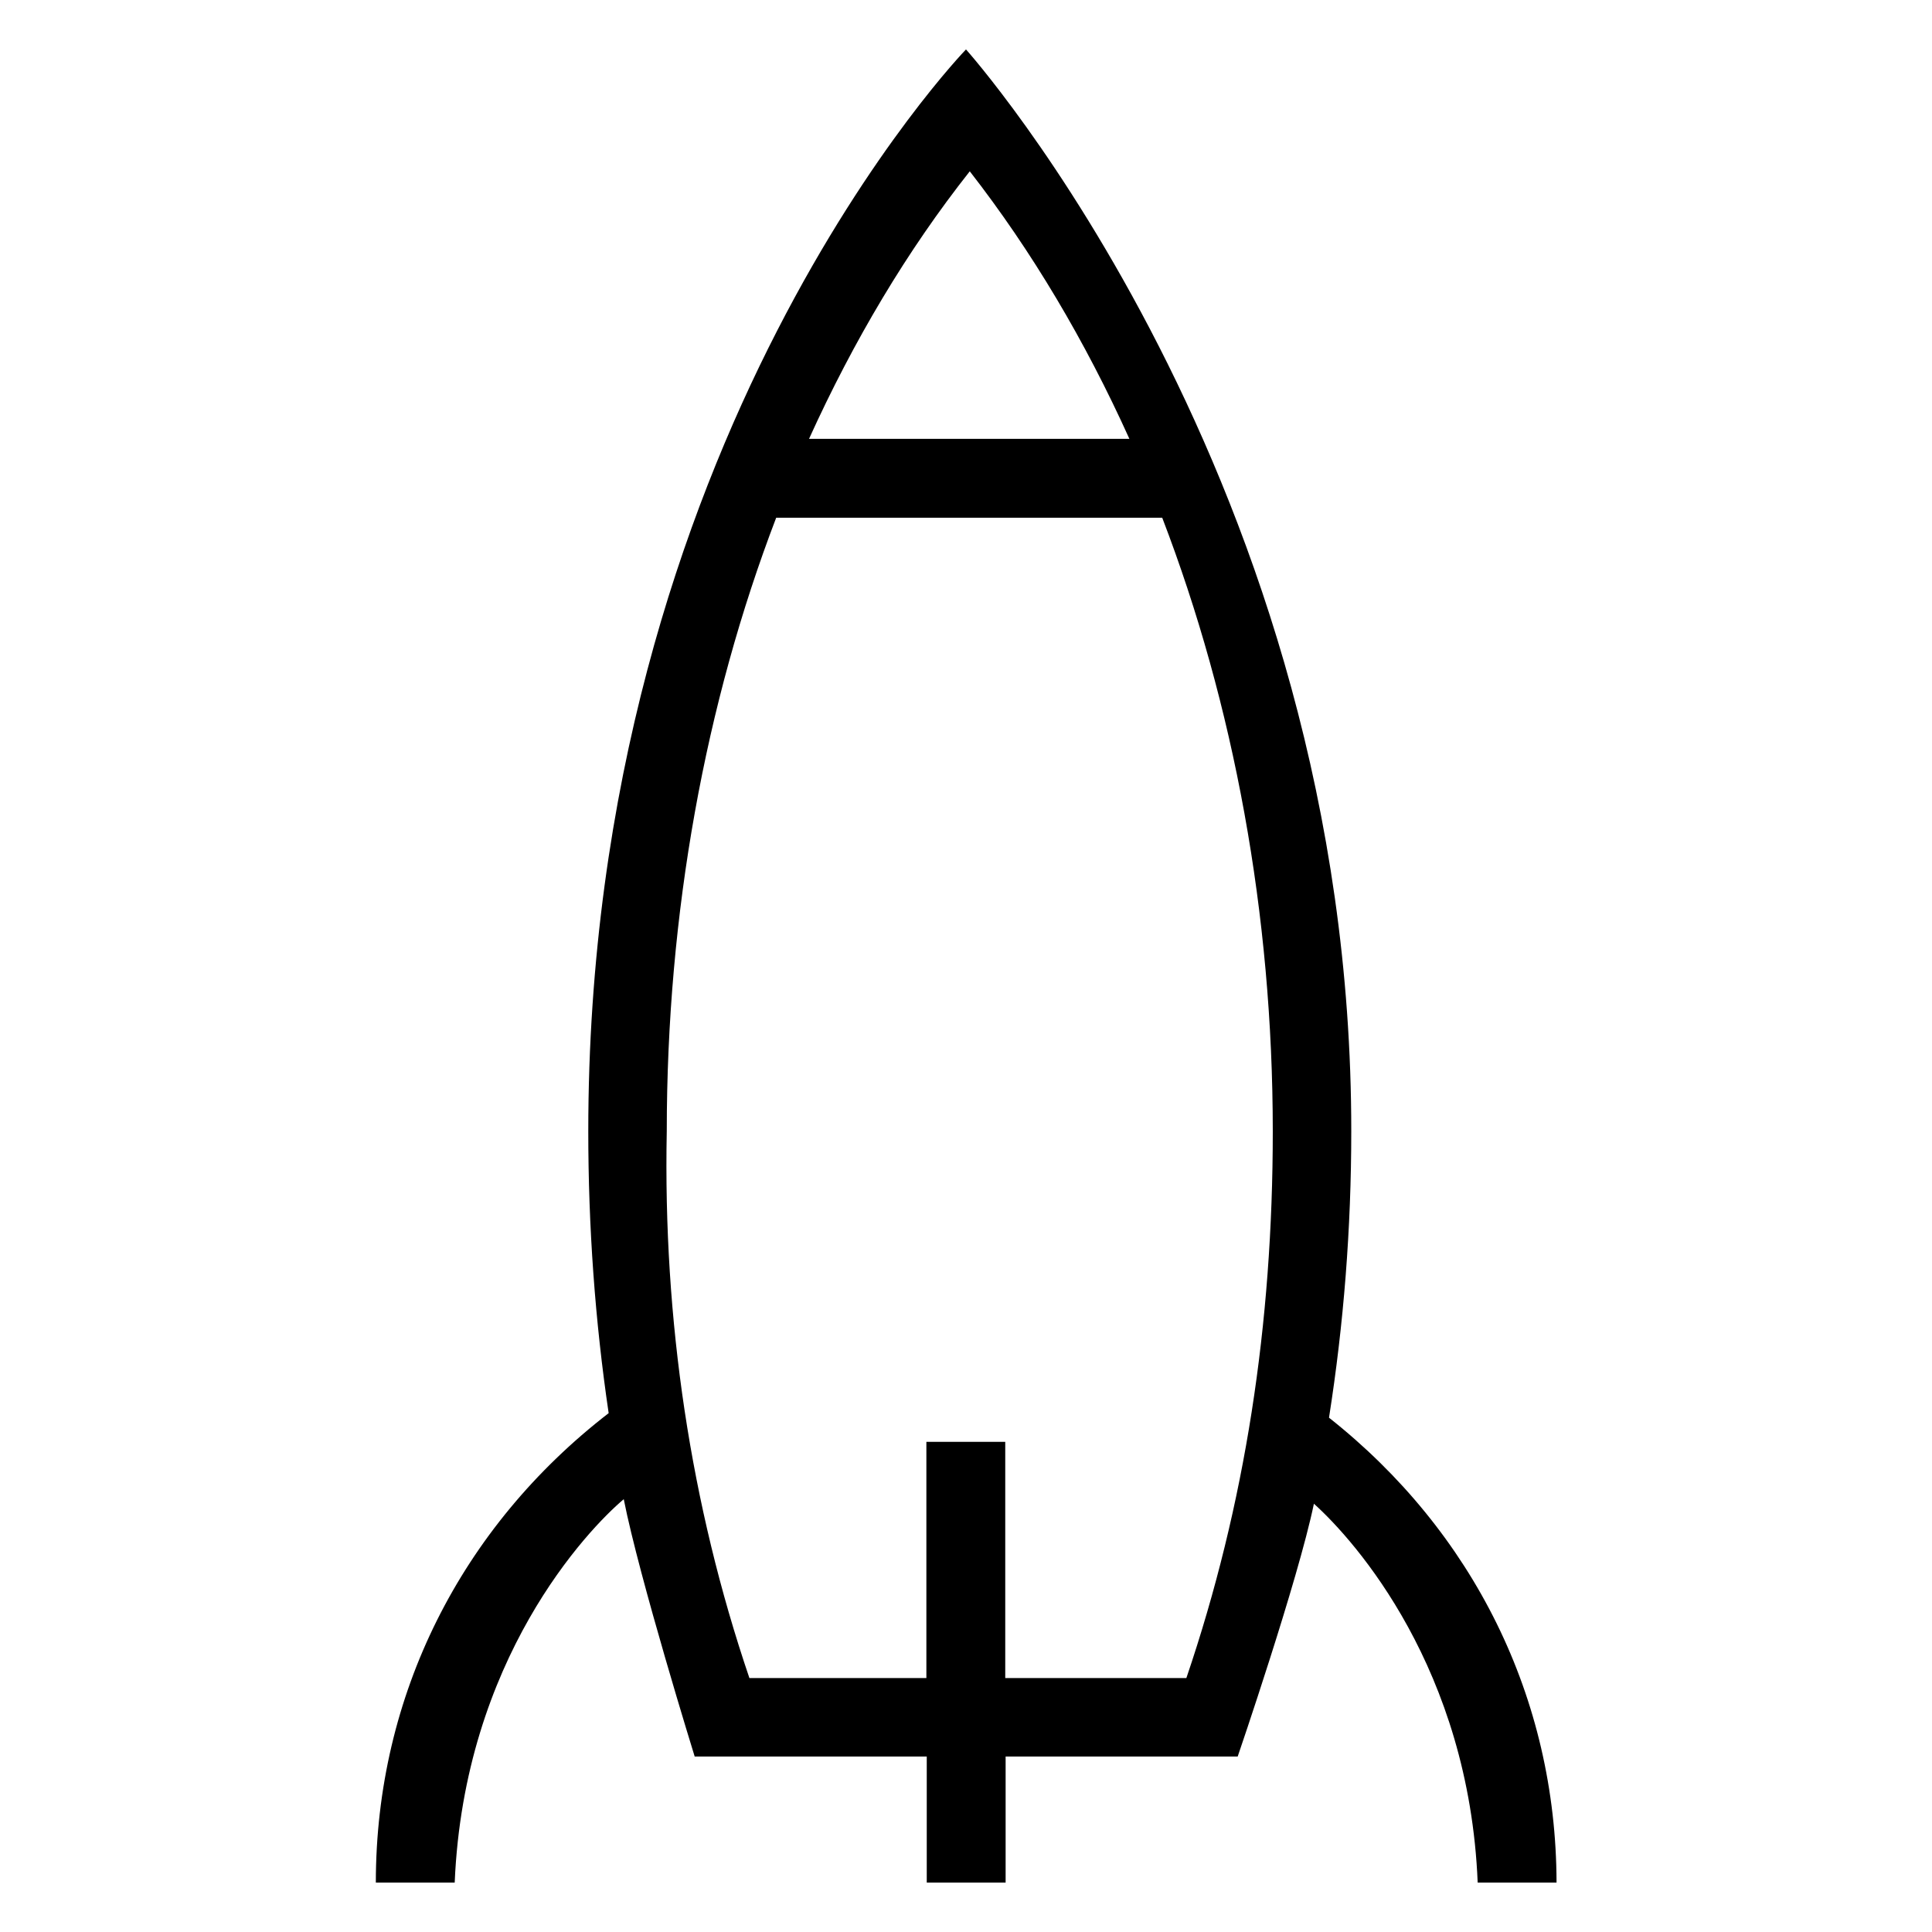 <?xml version='1.0' encoding='utf-8'?>
<!DOCTYPE svg PUBLIC '-//W3C//DTD SVG 1.1//EN' 'http://www.w3.org/Graphics/SVG/1.1/DTD/svg11.dtd'>
<svg version="1.1" xmlns="http://www.w3.org/2000/svg" viewBox="0 0 512 512" xmlns:xlink="http://www.w3.org/1999/xlink" enable-background="new 0 0 512 512">
  <g>
    <path d="m352.2,375.7c3.9-24.8 5.9-50.1 5.9-75.9 0.1-172.6-102.1-286.7-102.1-286.7s-100.1,103.2-100.1,286.7c0,25.4 1.8,50.3 5.4,74.7-39.1,30.2-61.7,74.8-61.7,124.4h20.9c2.5-59.2 35.2-93.5 44.8-101.6 4.1,20.8 18.8,68.2 18.8,68.2h61.5v33.4h20.9v-33.4h61.5c0,0 16-46.7 20.2-67 11,9.9 41.1,43.8 43.4,100.4h20.9c-0.1-49-22.1-93-60.3-123.2zm-95.2-330.3c16.5,21.2 30.6,45 42.3,70.9h-84.9c11.8-26 26-49.9 42.6-70.9zm57.4,399.3h-48v-62.6h-20.9v62.6h-46.9c-15.6-45.9-22.9-94.9-21.9-144.9 0-57.8 10.2-113.5 29-162.6h102.3c19,49.5 29.3,105.1 29.3,162.6 0,51.1-7.3,99-22.9,144.9z"/>
  </g>
</svg>
